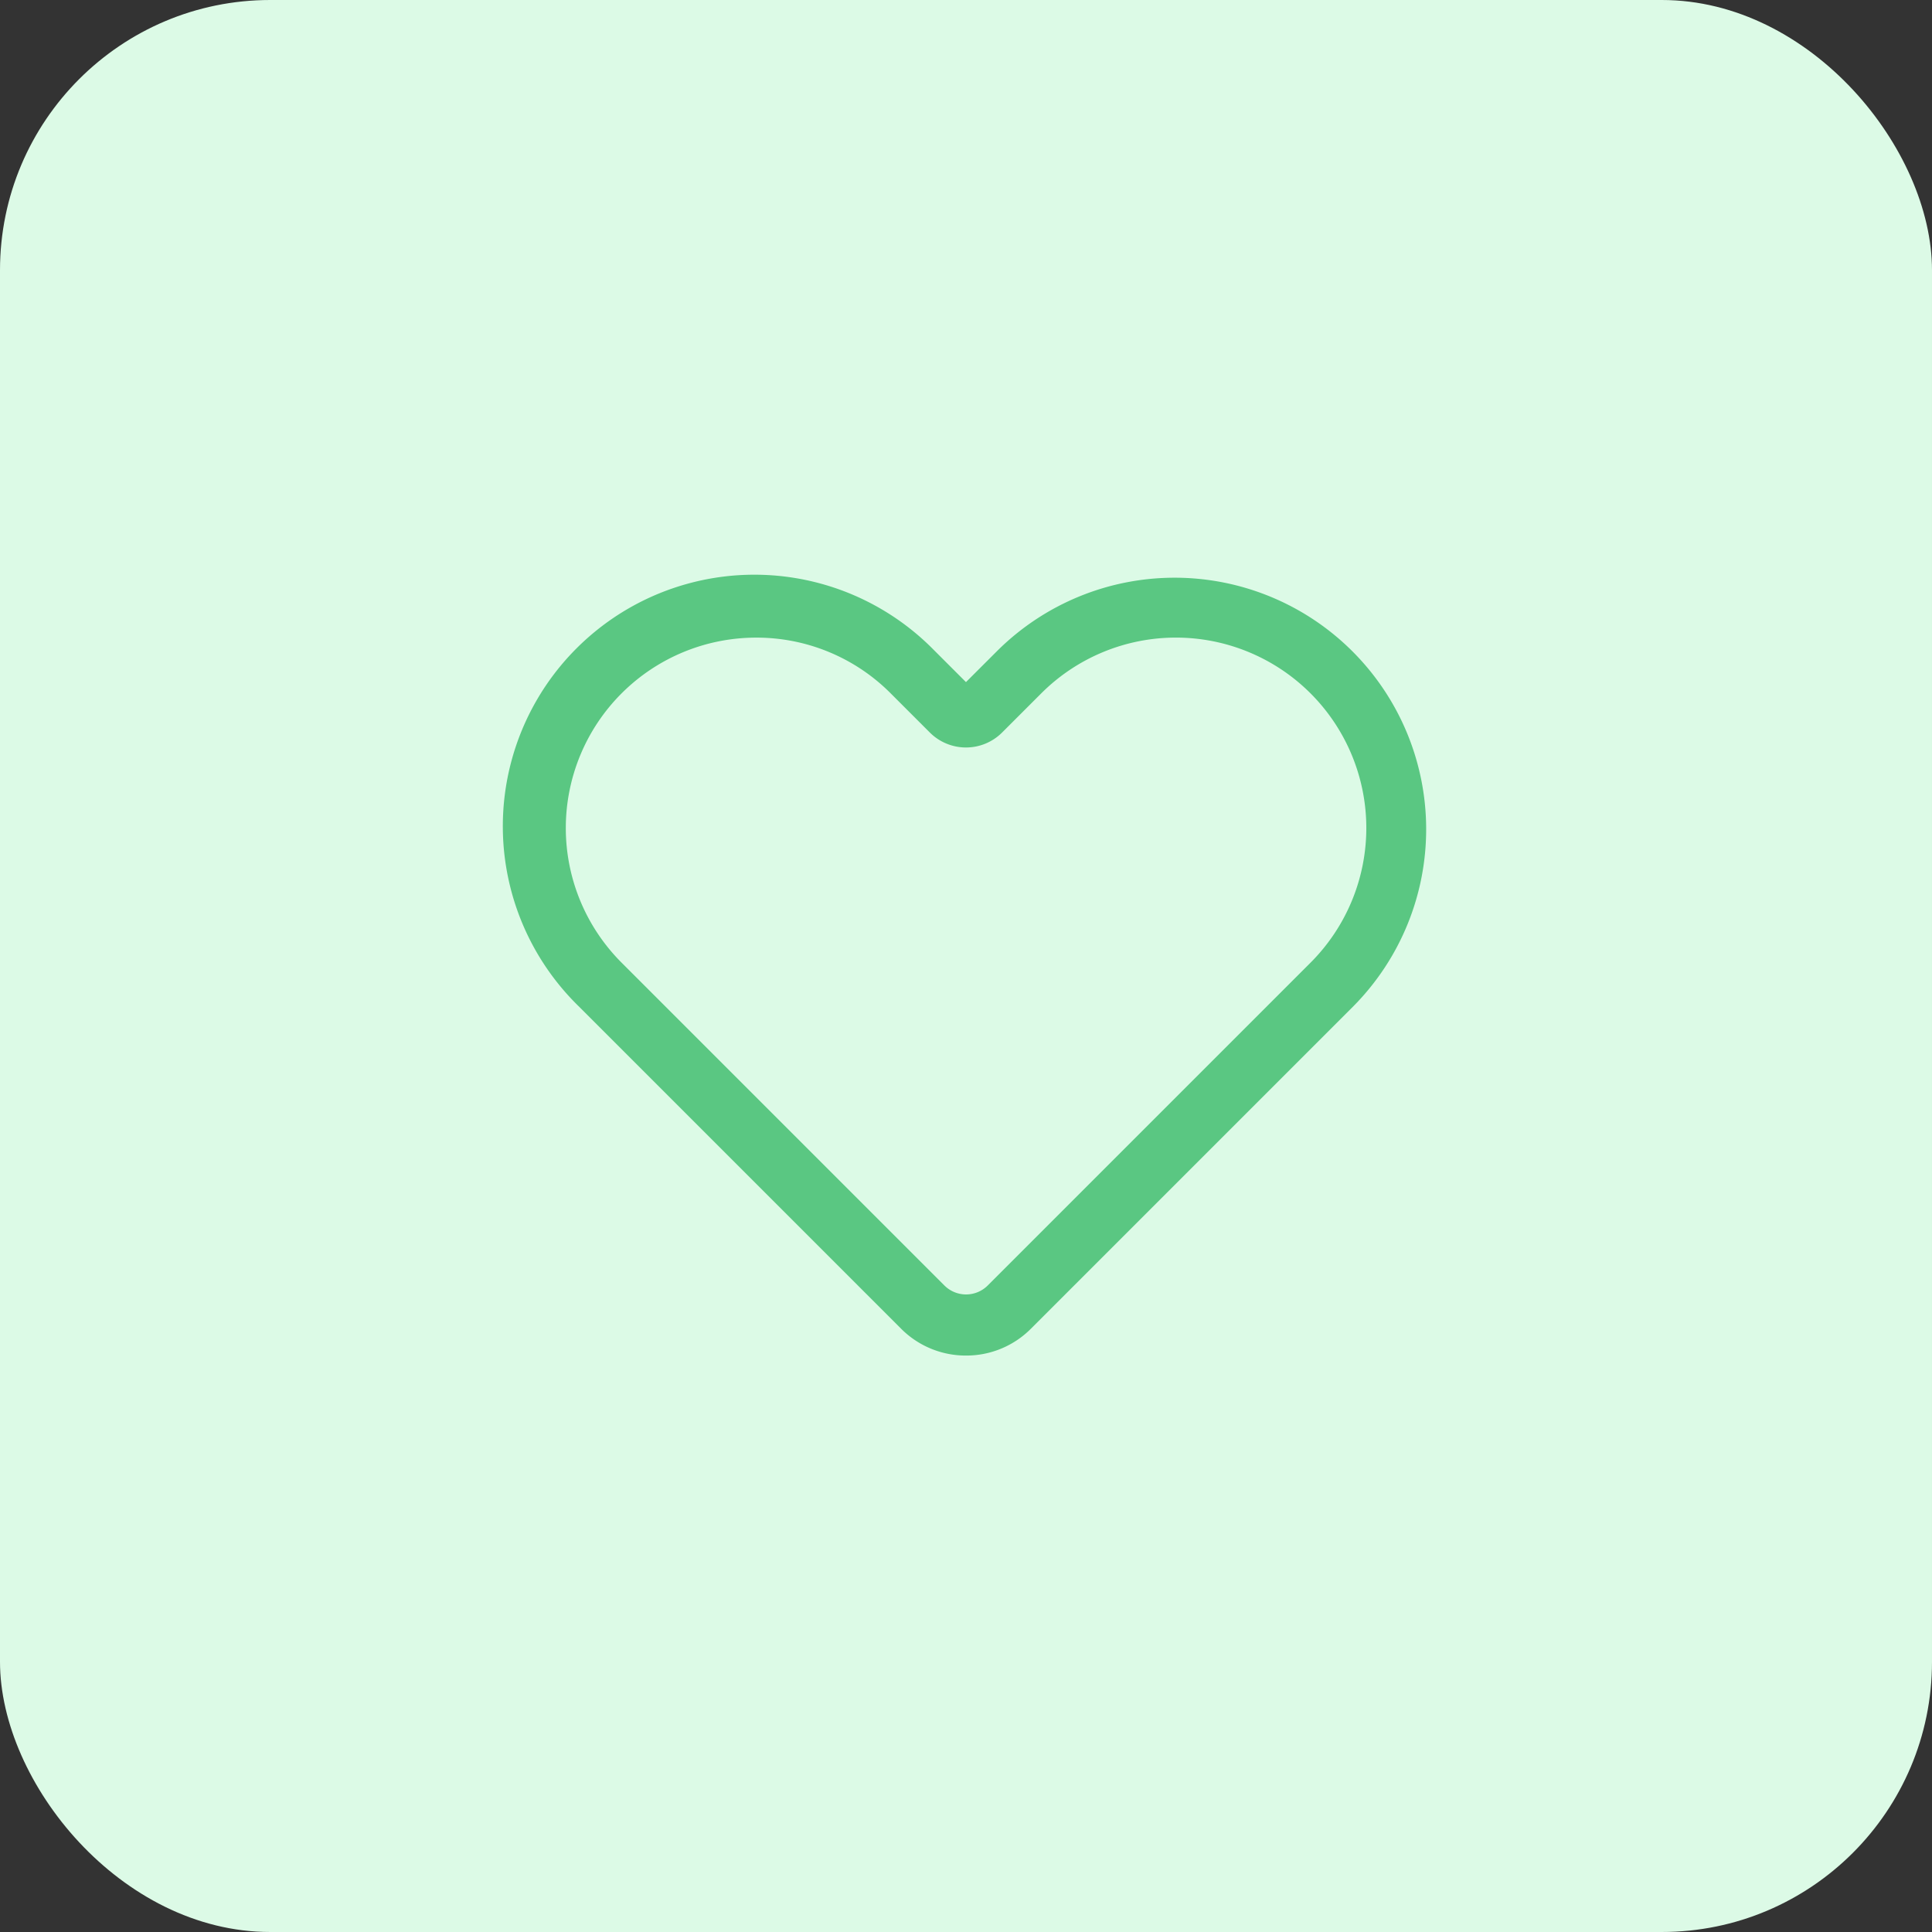 <?xml version="1.0" encoding="iso-8859-1"?>
<svg xmlns="http://www.w3.org/2000/svg" width="143" height="143" viewBox="0 0 143 143">
  <rect x="0" y="0" width="143" height="143" fill="#333333" stroke="none"/>
  <g id="Grupo_20329" data-name="Grupo 20329" transform="translate(-992 -3639.971)">
    <g id="Grupo_20226" data-name="Grupo 20226" transform="translate(275 1922.426)">
      <rect id="Retângulo_19717" data-name="Retângulo 19717" width="143" height="143" rx="20" transform="translate(717 1717.545)" fill="#dcfae6"/>
    </g>
    <g id="Grupo_3" data-name="Grupo 3" transform="translate(878.641 3575.598)">
      <path id="Fill_13" data-name="Fill 13" d="M34.14,57.668a6.752,6.752,0,0,1-4.8-1.986l-23.9-23.9A18.619,18.619,0,1,1,31.773,5.455L34.14,7.821l2.369-2.366A18.62,18.62,0,0,1,62.841,31.787l-23.9,23.9A6.746,6.746,0,0,1,34.14,57.668ZM18.611,4.529A14.092,14.092,0,0,0,8.647,28.584l23.9,23.9a2.269,2.269,0,0,0,3.2,0l23.9-23.9A14.092,14.092,0,1,0,39.709,8.658l-2.9,2.9a3.783,3.783,0,0,1-5.338,0l-2.9-2.9A14,14,0,0,0,18.611,4.529Z" transform="translate(150.717 107.039)" fill="#5ac782"/>
    </g>
  </g>
</svg>
